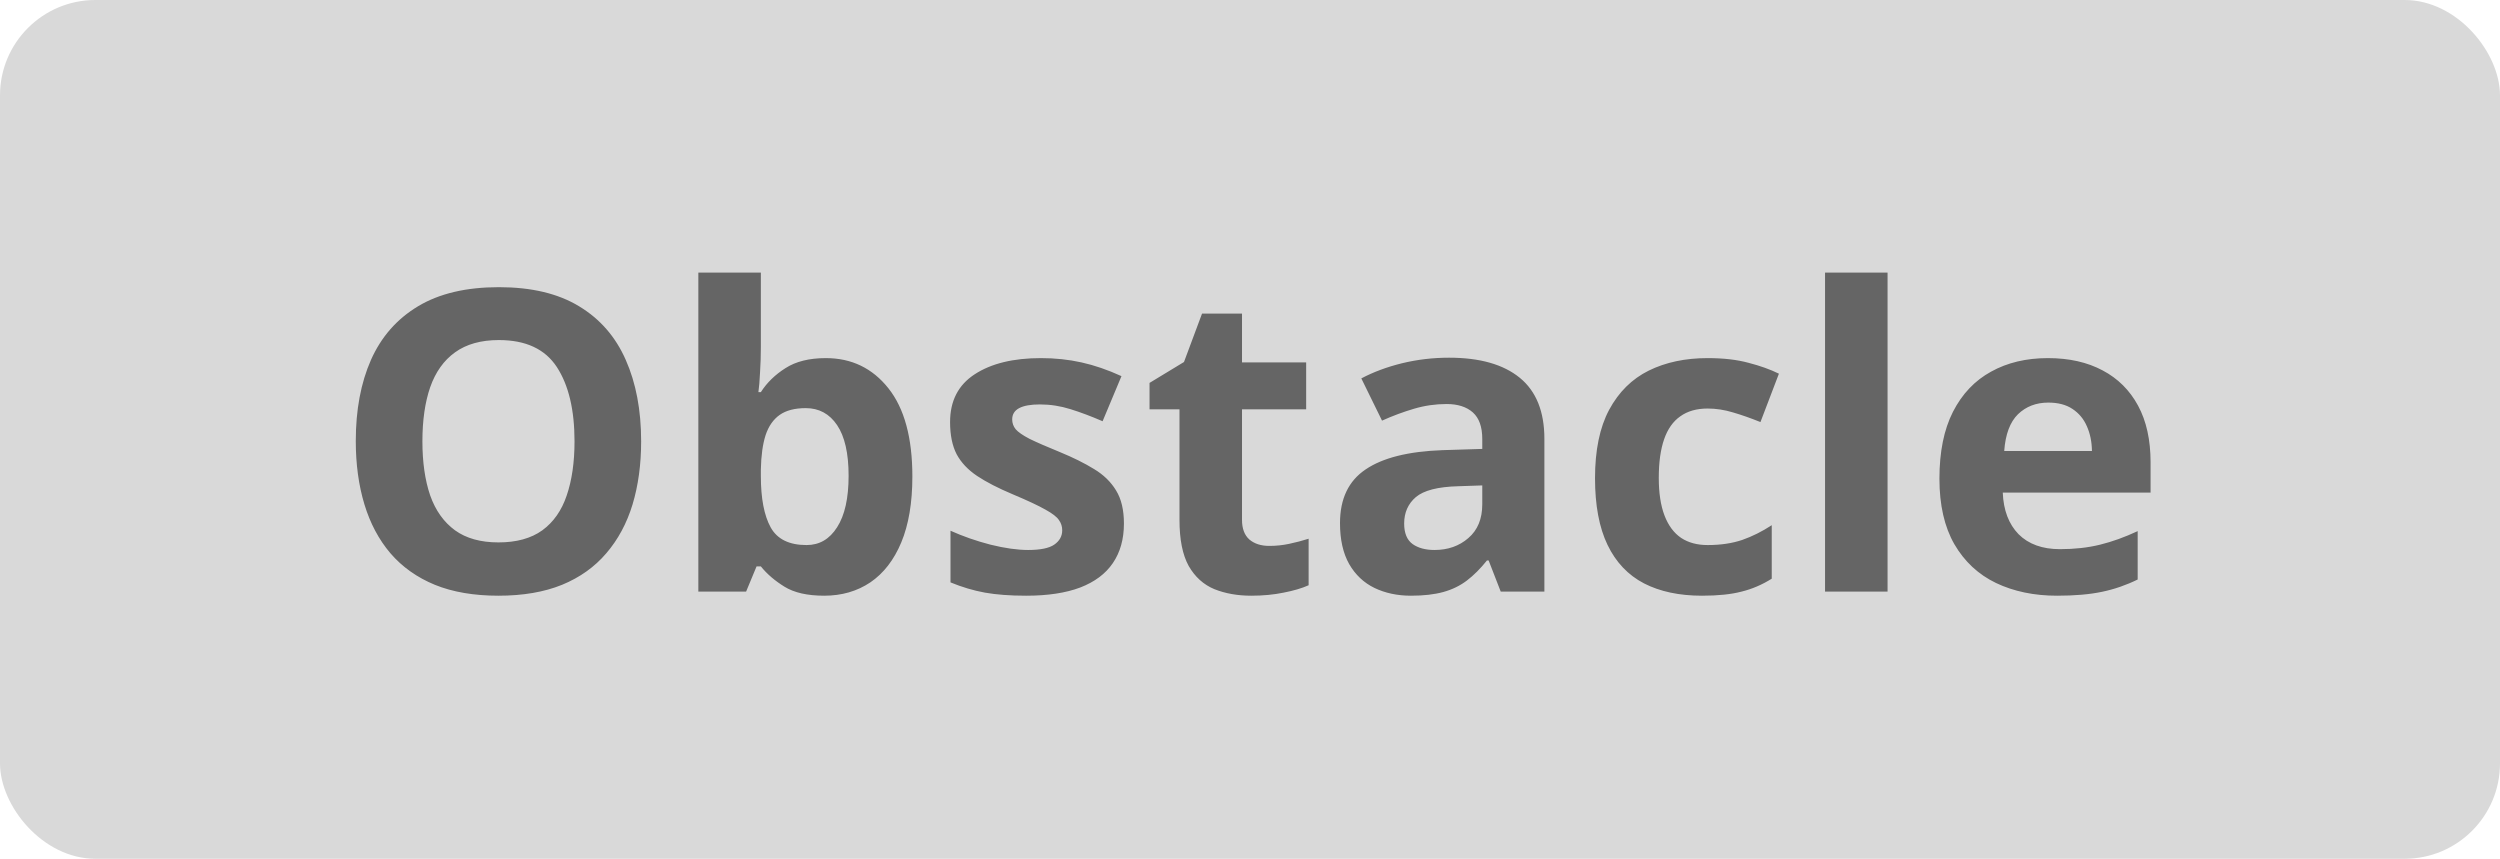 <?xml version="1.0" encoding="UTF-8"?> <svg xmlns="http://www.w3.org/2000/svg" width="131" height="45" viewBox="0 0 131 45" fill="none"><rect width="131" height="45" rx="5" fill="#D9D9D9"></rect><path d="M33.596 23.126C33.596 24.336 33.445 25.439 33.145 26.435C32.844 27.423 32.385 28.275 31.77 28.991C31.161 29.707 30.387 30.259 29.449 30.645C28.511 31.025 27.401 31.215 26.119 31.215C24.837 31.215 23.727 31.025 22.789 30.645C21.851 30.259 21.074 29.707 20.458 28.991C19.849 28.275 19.395 27.419 19.094 26.424C18.793 25.428 18.643 24.322 18.643 23.105C18.643 21.479 18.908 20.064 19.438 18.861C19.975 17.651 20.798 16.713 21.908 16.047C23.018 15.381 24.429 15.048 26.141 15.048C27.845 15.048 29.245 15.381 30.341 16.047C31.444 16.713 32.26 17.651 32.79 18.861C33.327 20.072 33.596 21.493 33.596 23.126ZM22.134 23.126C22.134 24.222 22.27 25.167 22.542 25.962C22.821 26.75 23.255 27.358 23.842 27.788C24.429 28.211 25.188 28.422 26.119 28.422C27.064 28.422 27.831 28.211 28.418 27.788C29.005 27.358 29.431 26.75 29.696 25.962C29.968 25.167 30.105 24.222 30.105 23.126C30.105 21.479 29.797 20.183 29.181 19.237C28.565 18.292 27.551 17.819 26.141 17.819C25.203 17.819 24.436 18.034 23.842 18.464C23.255 18.886 22.821 19.495 22.542 20.29C22.27 21.078 22.134 22.023 22.134 23.126ZM39.869 14.285V18.174C39.869 18.625 39.855 19.073 39.826 19.517C39.805 19.961 39.776 20.304 39.74 20.548H39.869C40.184 20.054 40.614 19.635 41.158 19.291C41.703 18.94 42.408 18.765 43.274 18.765C44.621 18.765 45.713 19.291 46.551 20.344C47.389 21.396 47.808 22.94 47.808 24.974C47.808 26.341 47.614 27.491 47.227 28.422C46.841 29.346 46.3 30.044 45.605 30.517C44.911 30.982 44.105 31.215 43.188 31.215C42.308 31.215 41.613 31.057 41.105 30.742C40.596 30.427 40.184 30.073 39.869 29.679H39.644L39.096 31H36.593V14.285H39.869ZM42.222 21.386C41.649 21.386 41.194 21.504 40.857 21.74C40.521 21.977 40.274 22.331 40.116 22.804C39.966 23.276 39.883 23.874 39.869 24.598V24.952C39.869 26.119 40.041 27.015 40.385 27.638C40.728 28.254 41.355 28.561 42.265 28.561C42.938 28.561 43.471 28.25 43.865 27.627C44.266 27.004 44.467 26.105 44.467 24.931C44.467 23.756 44.266 22.872 43.865 22.277C43.464 21.683 42.916 21.386 42.222 21.386ZM58.894 27.434C58.894 28.25 58.7 28.941 58.313 29.507C57.934 30.065 57.365 30.491 56.605 30.785C55.846 31.072 54.901 31.215 53.77 31.215C52.932 31.215 52.212 31.161 51.61 31.054C51.016 30.946 50.414 30.767 49.806 30.517V27.81C50.457 28.103 51.156 28.347 51.9 28.54C52.652 28.726 53.311 28.819 53.877 28.819C54.514 28.819 54.969 28.726 55.241 28.54C55.52 28.347 55.66 28.096 55.66 27.788C55.66 27.588 55.603 27.409 55.488 27.251C55.381 27.086 55.145 26.904 54.779 26.703C54.414 26.495 53.841 26.227 53.06 25.898C52.309 25.582 51.689 25.264 51.202 24.941C50.722 24.619 50.364 24.24 50.128 23.803C49.899 23.359 49.784 22.797 49.784 22.116C49.784 21.006 50.214 20.172 51.073 19.613C51.94 19.047 53.096 18.765 54.543 18.765C55.288 18.765 55.997 18.84 56.67 18.99C57.35 19.141 58.048 19.381 58.765 19.71L57.776 22.073C57.182 21.815 56.62 21.604 56.09 21.439C55.567 21.275 55.033 21.192 54.489 21.192C54.009 21.192 53.648 21.257 53.404 21.386C53.161 21.515 53.039 21.712 53.039 21.977C53.039 22.17 53.1 22.342 53.222 22.492C53.351 22.643 53.594 22.811 53.952 22.997C54.317 23.176 54.851 23.409 55.553 23.695C56.233 23.975 56.824 24.268 57.325 24.576C57.827 24.877 58.213 25.253 58.485 25.704C58.758 26.148 58.894 26.725 58.894 27.434ZM66.51 28.605C66.868 28.605 67.215 28.569 67.552 28.497C67.895 28.425 68.236 28.336 68.572 28.229V30.667C68.221 30.825 67.784 30.953 67.262 31.054C66.746 31.161 66.18 31.215 65.564 31.215C64.848 31.215 64.204 31.1 63.631 30.871C63.065 30.635 62.617 30.23 62.288 29.657C61.966 29.077 61.805 28.271 61.805 27.24V21.45H60.236V20.064L62.041 18.969L62.986 16.434H65.081V18.99H68.443V21.45H65.081V27.24C65.081 27.699 65.21 28.042 65.468 28.271C65.733 28.494 66.08 28.605 66.51 28.605ZM75.931 18.743C77.542 18.743 78.777 19.094 79.637 19.796C80.496 20.498 80.926 21.565 80.926 22.997V31H78.638L78.004 29.367H77.918C77.574 29.797 77.223 30.148 76.865 30.42C76.507 30.692 76.095 30.893 75.63 31.021C75.164 31.15 74.599 31.215 73.933 31.215C73.224 31.215 72.586 31.079 72.02 30.807C71.462 30.535 71.022 30.119 70.699 29.561C70.377 28.995 70.216 28.279 70.216 27.412C70.216 26.137 70.663 25.199 71.559 24.598C72.454 23.989 73.796 23.652 75.587 23.588L77.671 23.523V22.997C77.671 22.367 77.506 21.905 77.177 21.611C76.847 21.318 76.389 21.171 75.802 21.171C75.222 21.171 74.652 21.253 74.094 21.418C73.535 21.583 72.977 21.79 72.418 22.041L71.333 19.828C71.97 19.491 72.683 19.227 73.471 19.033C74.266 18.84 75.086 18.743 75.931 18.743ZM77.671 25.436L76.403 25.479C75.343 25.507 74.606 25.697 74.19 26.048C73.782 26.399 73.578 26.861 73.578 27.434C73.578 27.935 73.725 28.293 74.019 28.508C74.312 28.715 74.695 28.819 75.168 28.819C75.87 28.819 76.461 28.612 76.94 28.196C77.427 27.781 77.671 27.19 77.671 26.424V25.436ZM89.186 31.215C87.998 31.215 86.984 31 86.147 30.57C85.309 30.134 84.671 29.46 84.234 28.551C83.797 27.641 83.579 26.477 83.579 25.06C83.579 23.591 83.826 22.395 84.32 21.472C84.822 20.541 85.513 19.857 86.394 19.42C87.282 18.983 88.309 18.765 89.477 18.765C90.307 18.765 91.023 18.847 91.625 19.012C92.234 19.169 92.764 19.359 93.215 19.581L92.248 22.116C91.732 21.909 91.253 21.74 90.809 21.611C90.365 21.475 89.921 21.407 89.477 21.407C88.904 21.407 88.427 21.543 88.048 21.815C87.668 22.08 87.385 22.481 87.199 23.019C87.013 23.556 86.92 24.229 86.92 25.038C86.92 25.833 87.02 26.492 87.221 27.015C87.421 27.537 87.711 27.928 88.091 28.186C88.47 28.436 88.932 28.561 89.477 28.561C90.157 28.561 90.762 28.472 91.292 28.293C91.822 28.107 92.338 27.849 92.839 27.52V30.323C92.338 30.638 91.811 30.864 91.26 31C90.716 31.143 90.024 31.215 89.186 31.215ZM98.908 31H95.632V14.285H98.908V31ZM107.309 18.765C108.419 18.765 109.375 18.98 110.177 19.409C110.979 19.832 111.598 20.448 112.035 21.257C112.472 22.066 112.69 23.054 112.69 24.222V25.811H104.945C104.981 26.735 105.257 27.462 105.772 27.992C106.295 28.515 107.019 28.776 107.942 28.776C108.709 28.776 109.41 28.698 110.048 28.54C110.685 28.383 111.34 28.146 112.014 27.831V30.366C111.419 30.66 110.796 30.875 110.145 31.011C109.5 31.147 108.716 31.215 107.792 31.215C106.589 31.215 105.522 30.993 104.591 30.549C103.667 30.105 102.94 29.428 102.41 28.519C101.887 27.609 101.626 26.463 101.626 25.081C101.626 23.677 101.862 22.51 102.335 21.579C102.815 20.641 103.481 19.939 104.333 19.474C105.185 19.001 106.177 18.765 107.309 18.765ZM107.33 21.096C106.693 21.096 106.163 21.3 105.74 21.708C105.325 22.116 105.085 22.757 105.021 23.631H109.618C109.611 23.144 109.521 22.711 109.35 22.331C109.185 21.951 108.934 21.651 108.598 21.429C108.268 21.207 107.846 21.096 107.33 21.096Z" fill="#656565"></path></svg> 